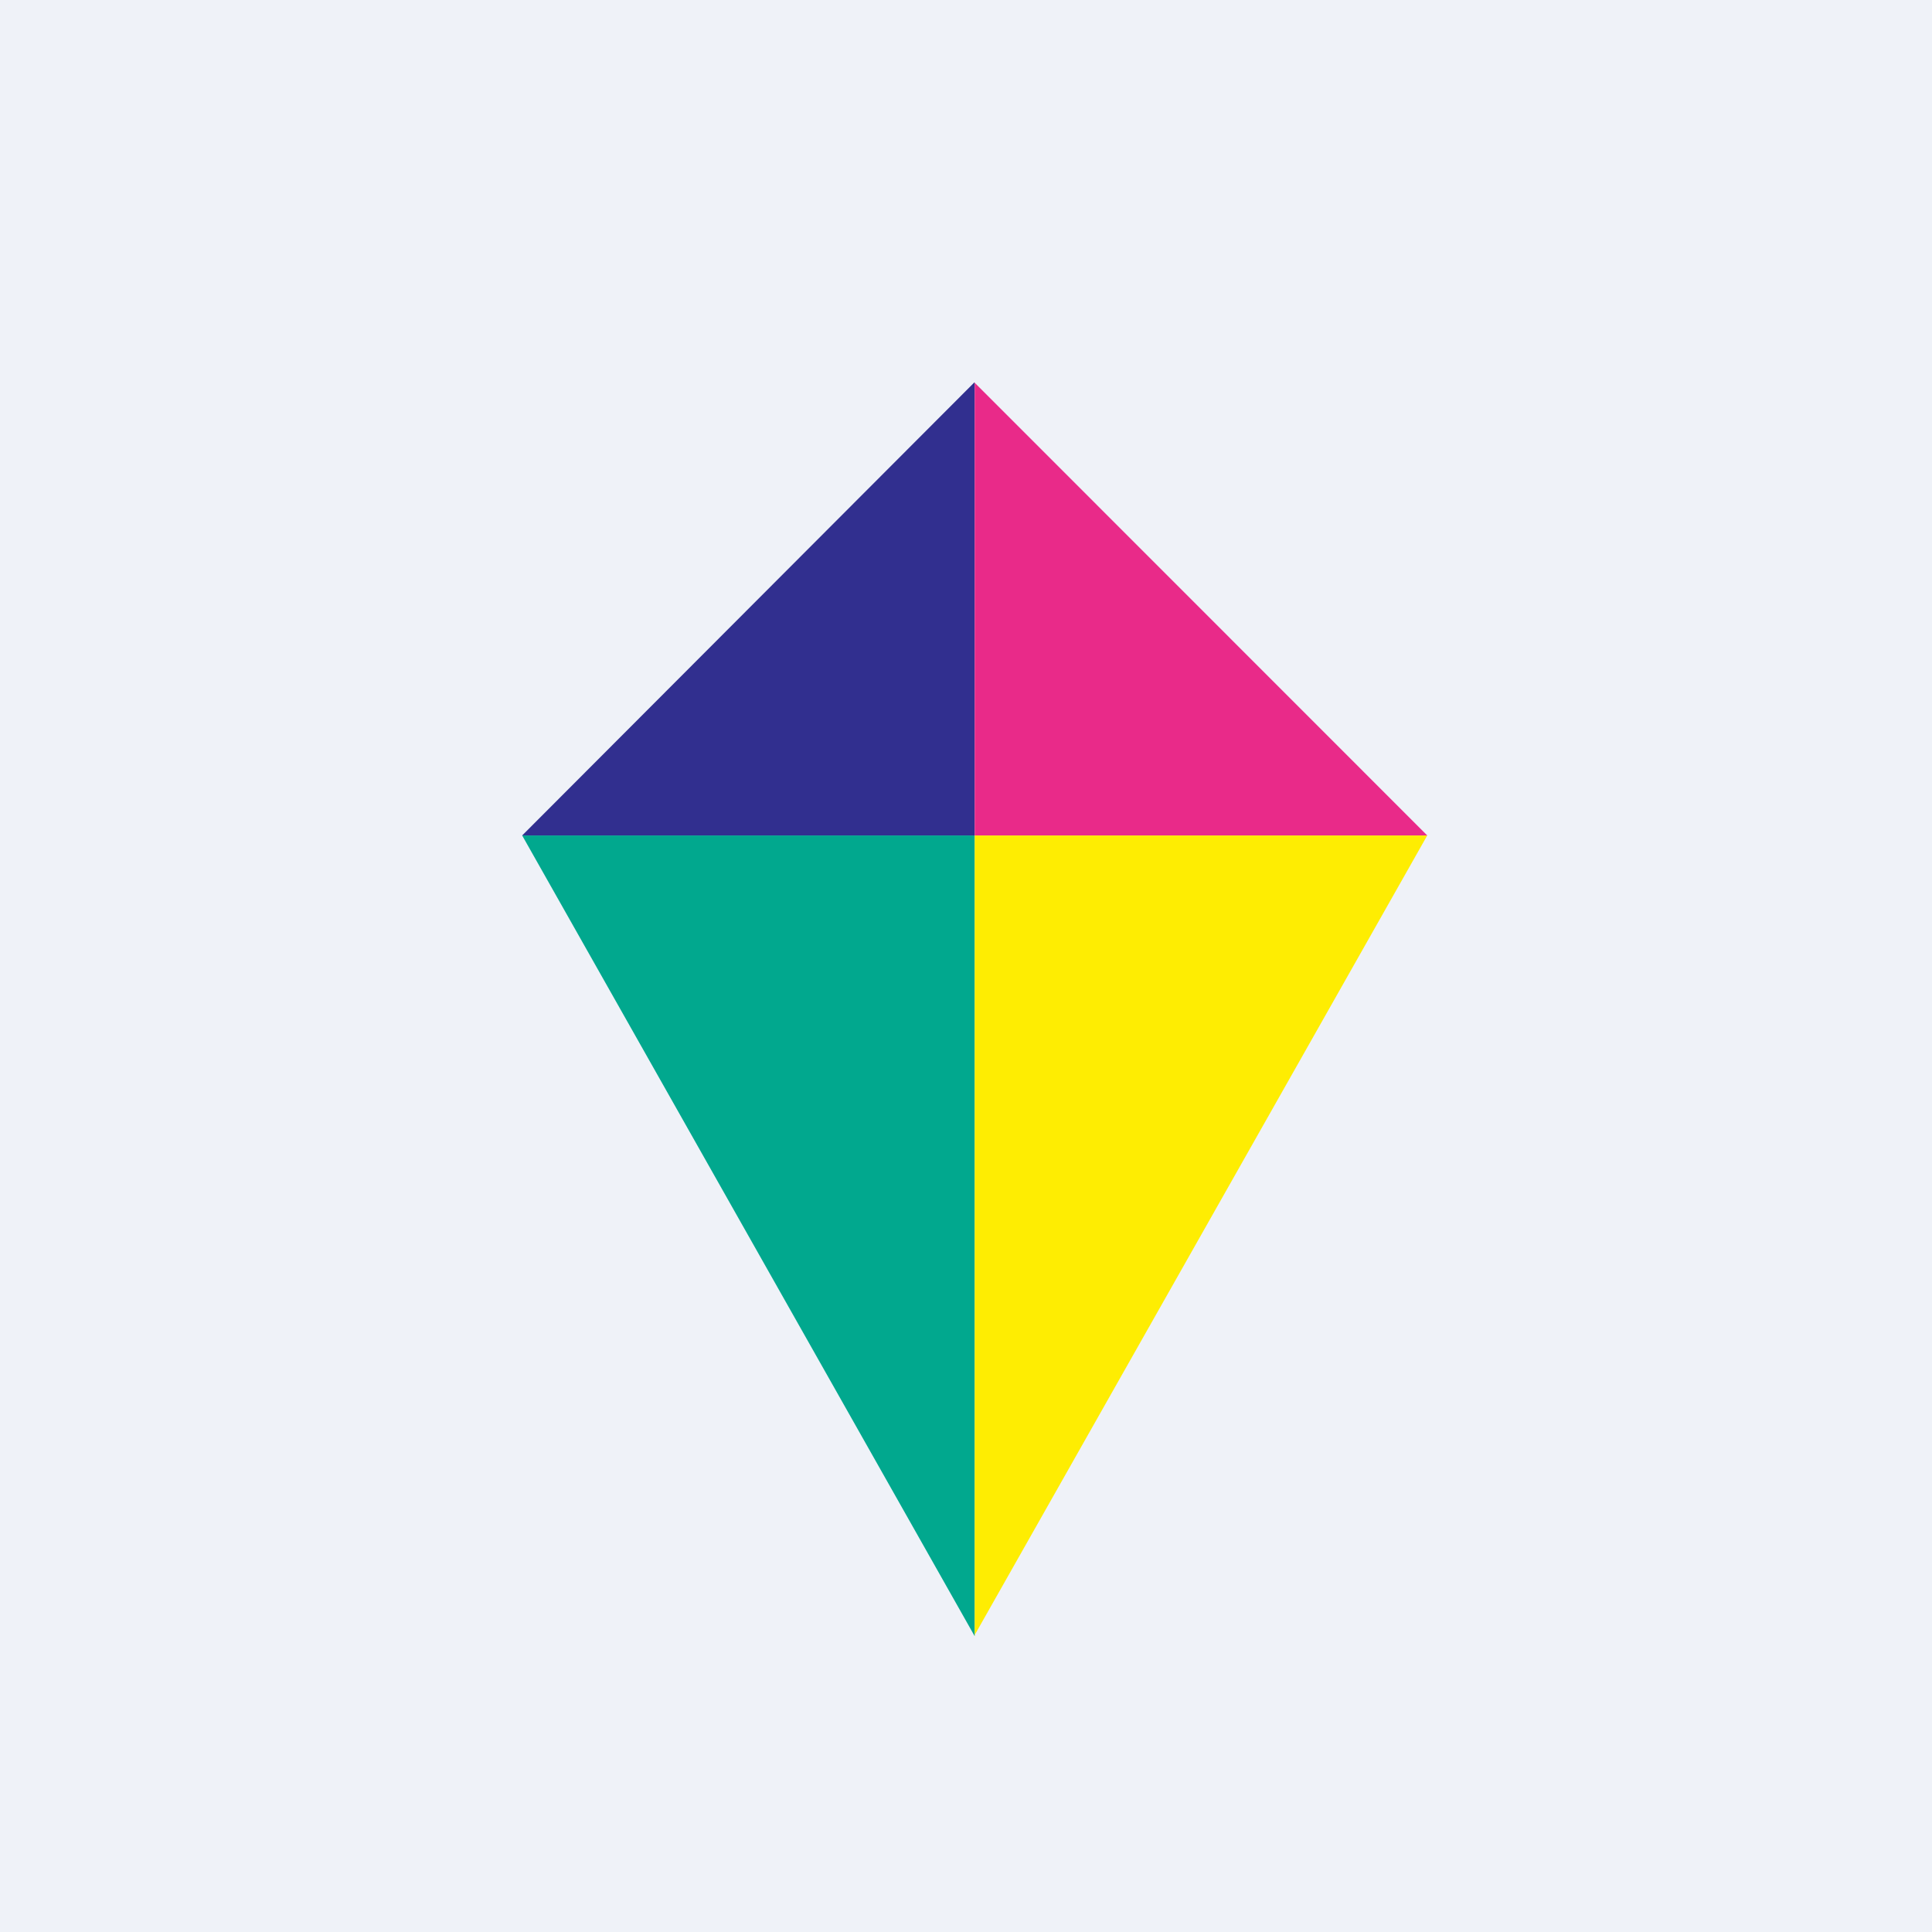 <?xml version="1.0" encoding="UTF-8"?>
<!-- generated by Finnhub -->
<svg viewBox="0 0 55.5 55.5" xmlns="http://www.w3.org/2000/svg">
<path d="M 0,0 H 55.5 V 55.5 H 0 Z" fill="rgb(239, 242, 248)"/>
<path d="M 27.99,46.985 L 15,24 H 28 V 47 Z" fill="rgb(1, 168, 142)"/>
<path d="M 27.99,10.985 L 15,24 H 28 V 11 Z" fill="rgb(49, 47, 143)"/>
<path d="M 27.99,46.985 L 41,24 H 28 V 47 Z" fill="rgb(254, 237, 2)"/>
<path d="M 27.99,10.985 L 41,24 H 28 V 11 Z" fill="rgb(233, 42, 137)"/>
</svg>
